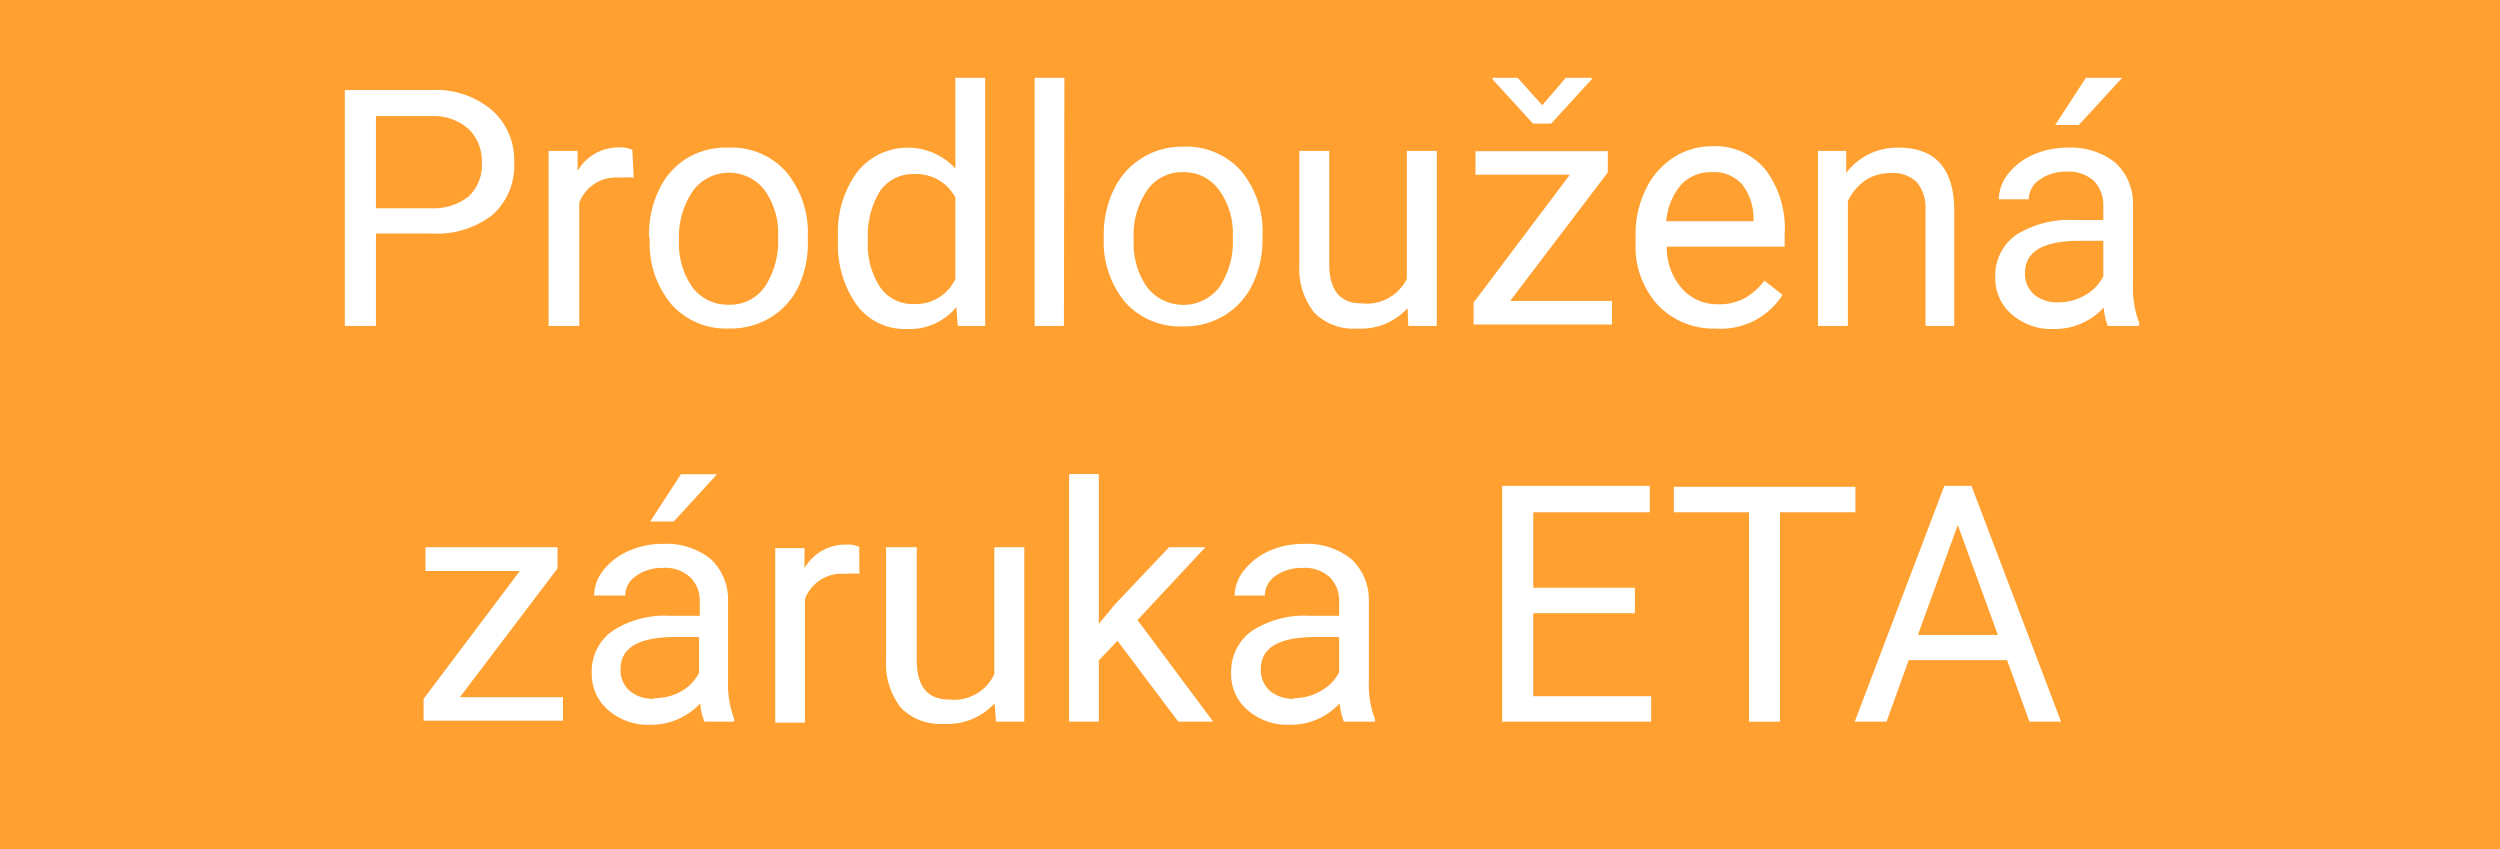 <svg id="Vrstva_1" data-name="Vrstva 1" xmlns="http://www.w3.org/2000/svg" width="106" height="36" viewBox="0 0 106 36"><defs><style>.cls-1{fill:#ffa030;}.cls-2{fill:#fff;}</style></defs><rect class="cls-1" width="106" height="36"/><path class="cls-2" d="M16.07,10.08V14H14.75V4h3.67A3.66,3.66,0,0,1,21,4.86a2.81,2.81,0,0,1,.93,2.21A2.77,2.77,0,0,1,21,9.3a3.84,3.84,0,0,1-2.59.78Zm0-1.07h2.35A2.38,2.38,0,0,0,20,8.51a1.82,1.82,0,0,0,.56-1.43A1.9,1.9,0,0,0,20,5.65,2.24,2.24,0,0,0,18.5,5.1H16.07Z" transform="translate(-0.13 -0.18)"/><path class="cls-2" d="M27,7.71a4,4,0,0,0-.62,0,1.67,1.67,0,0,0-1.69,1.06V14H23.39V6.58h1.23l0,.85a2,2,0,0,1,1.76-1,1.33,1.33,0,0,1,.56.1Z" transform="translate(-0.13 -0.18)"/><path class="cls-2" d="M27.65,10.21a4.34,4.34,0,0,1,.43-2,3.14,3.14,0,0,1,1.19-1.33A3.2,3.2,0,0,1,31,6.44a3.1,3.1,0,0,1,2.44,1,4,4,0,0,1,.94,2.78v.09A4.35,4.35,0,0,1,34,12.3a3.06,3.06,0,0,1-1.18,1.33,3.26,3.26,0,0,1-1.77.48,3.12,3.12,0,0,1-2.43-1,4,4,0,0,1-.94-2.77Zm1.27.15a3.19,3.19,0,0,0,.57,2,1.85,1.85,0,0,0,1.53.74,1.8,1.8,0,0,0,1.53-.75,3.47,3.47,0,0,0,.57-2.12,3.12,3.12,0,0,0-.58-2,1.91,1.91,0,0,0-3,0A3.44,3.44,0,0,0,28.92,10.36Z" transform="translate(-0.13 -0.18)"/><path class="cls-2" d="M35.66,10.22a4.32,4.32,0,0,1,.81-2.74,2.74,2.74,0,0,1,4.17-.15V3.48H41.9V14H40.74l-.06-.8a2.57,2.57,0,0,1-2.11.93,2.53,2.53,0,0,1-2.1-1,4.39,4.39,0,0,1-.81-2.75Zm1.27.14a3.27,3.27,0,0,0,.52,2,1.67,1.67,0,0,0,1.43.71A1.84,1.84,0,0,0,40.64,12V8.56a1.87,1.87,0,0,0-1.74-1,1.7,1.7,0,0,0-1.45.71A3.6,3.6,0,0,0,36.93,10.36Z" transform="translate(-0.13 -0.18)"/><path class="cls-2" d="M45.24,14H44V3.48h1.26Z" transform="translate(-0.13 -0.18)"/><path class="cls-2" d="M46.93,10.21a4.34,4.34,0,0,1,.43-2,3.14,3.14,0,0,1,1.19-1.33,3.18,3.18,0,0,1,1.74-.48,3.11,3.11,0,0,1,2.44,1,4,4,0,0,1,.93,2.78v.09a4.35,4.35,0,0,1-.41,1.94,3.12,3.12,0,0,1-1.18,1.33,3.28,3.28,0,0,1-1.77.48,3.14,3.14,0,0,1-2.44-1,4,4,0,0,1-.93-2.77Zm1.27.15a3.19,3.19,0,0,0,.57,2,1.94,1.94,0,0,0,3.06,0,3.47,3.47,0,0,0,.57-2.12,3.12,3.12,0,0,0-.58-2,1.82,1.82,0,0,0-1.53-.76,1.8,1.8,0,0,0-1.51.75A3.38,3.38,0,0,0,48.2,10.36Z" transform="translate(-0.13 -0.18)"/><path class="cls-2" d="M59.81,13.25a2.69,2.69,0,0,1-2.16.86,2.31,2.31,0,0,1-1.8-.68,3,3,0,0,1-.63-2V6.58h1.27v4.78c0,1.12.45,1.68,1.36,1.68A1.89,1.89,0,0,0,59.78,12V6.58h1.27V14H59.84Z" transform="translate(-0.13 -0.18)"/><path class="cls-2" d="M64.16,12.94h4.32v1H62.61v-.93l4.08-5.42h-4v-1h5.61v.9Zm1.36-8.3,1-1.16h1.1v.06L65.9,5.42h-.77L63.41,3.54V3.48h1.07Z" transform="translate(-0.13 -0.18)"/><path class="cls-2" d="M72.87,14.11a3.25,3.25,0,0,1-2.45-1,3.67,3.67,0,0,1-.94-2.65v-.23a4.28,4.28,0,0,1,.42-2,3.31,3.31,0,0,1,1.17-1.36,3,3,0,0,1,1.64-.49A2.77,2.77,0,0,1,75,7.39a4.14,4.14,0,0,1,.8,2.72v.53h-5a2.64,2.64,0,0,0,.64,1.77,2,2,0,0,0,1.55.67,2.24,2.24,0,0,0,1.14-.27,2.8,2.8,0,0,0,.81-.73l.77.6A3.09,3.09,0,0,1,72.87,14.11Zm-.16-6.63A1.71,1.71,0,0,0,71.42,8a2.72,2.72,0,0,0-.64,1.56h3.7V9.51A2.38,2.38,0,0,0,74,8,1.6,1.6,0,0,0,72.71,7.48Z" transform="translate(-0.13 -0.18)"/><path class="cls-2" d="M78.41,6.58l0,.93a2.71,2.71,0,0,1,2.22-1.07c1.56,0,2.35.89,2.36,2.65V14H81.77V9.08A1.72,1.72,0,0,0,81.4,7.9a1.45,1.45,0,0,0-1.12-.38,1.88,1.88,0,0,0-1.08.32,2.19,2.19,0,0,0-.72.87V14H77.21V6.58Z" transform="translate(-0.13 -0.18)"/><path class="cls-2" d="M89.5,14a2.7,2.7,0,0,1-.17-.78,2.82,2.82,0,0,1-2.11.91,2.55,2.55,0,0,1-1.79-.62,2,2,0,0,1-.7-1.56,2.11,2.11,0,0,1,.87-1.8,4.21,4.21,0,0,1,2.48-.64h1.23V8.91a1.47,1.47,0,0,0-.4-1.06,1.59,1.59,0,0,0-1.17-.39,1.87,1.87,0,0,0-1.13.34,1,1,0,0,0-.46.83H84.88a1.77,1.77,0,0,1,.39-1.07,2.71,2.71,0,0,1,1.07-.82,3.56,3.56,0,0,1,1.48-.3,3,3,0,0,1,2,.64,2.34,2.34,0,0,1,.75,1.76v3.41a4.21,4.21,0,0,0,.26,1.62V14Zm-2.09-1a2.24,2.24,0,0,0,1.12-.3,1.93,1.93,0,0,0,.78-.8V10.39h-1c-1.54,0-2.32.45-2.32,1.36a1.16,1.16,0,0,0,.4.93A1.53,1.53,0,0,0,87.41,13Zm1.16-9.52h1.54l-1.84,2h-1Z" transform="translate(-0.13 -0.18)"/><path class="cls-2" d="M19.63,29.74H24v1H18.09v-.93l4.08-5.42h-4V23.38h5.6v.9Z" transform="translate(-0.13 -0.18)"/><path class="cls-2" d="M30,30.78a2.34,2.34,0,0,1-.18-.78,2.82,2.82,0,0,1-2.11.91,2.57,2.57,0,0,1-1.79-.62,2,2,0,0,1-.7-1.56,2.1,2.1,0,0,1,.88-1.8,4.1,4.1,0,0,1,2.47-.64h1.23v-.58a1.39,1.39,0,0,0-.4-1.05,1.55,1.55,0,0,0-1.17-.4,1.87,1.87,0,0,0-1.13.34,1,1,0,0,0-.46.83H25.32a1.77,1.77,0,0,1,.39-1.07,2.81,2.81,0,0,1,1.07-.82,3.59,3.59,0,0,1,1.48-.3,3,3,0,0,1,2,.64A2.34,2.34,0,0,1,31,25.64v3.41a4.21,4.21,0,0,0,.26,1.62v.11Zm-2.1-1A2.21,2.21,0,0,0,29,29.5a1.88,1.88,0,0,0,.77-.79V27.19h-1c-1.55,0-2.33.45-2.33,1.36a1.16,1.16,0,0,0,.4.93A1.53,1.53,0,0,0,27.85,29.81ZM29,20.29h1.53l-1.83,2h-1Z" transform="translate(-0.13 -0.18)"/><path class="cls-2" d="M36.57,24.51a4,4,0,0,0-.62,0,1.67,1.67,0,0,0-1.69,1.06v5.25H33v-7.4h1.24l0,.85a2,2,0,0,1,1.76-1,1.19,1.19,0,0,1,.56.1Z" transform="translate(-0.13 -0.18)"/><path class="cls-2" d="M42.3,30a2.69,2.69,0,0,1-2.17.87,2.31,2.31,0,0,1-1.8-.68,3,3,0,0,1-.63-2V23.38H39v4.78c0,1.12.45,1.68,1.37,1.68a1.88,1.88,0,0,0,1.92-1.08V23.38h1.27v7.4h-1.2Z" transform="translate(-0.13 -0.18)"/><path class="cls-2" d="M47.51,27.35l-.79.83v2.6H45.46V20.28h1.26v6.35l.68-.82,2.3-2.43h1.54l-2.88,3.09,3.21,4.31H50.09Z" transform="translate(-0.13 -0.18)"/><path class="cls-2" d="M57.11,30.78a3,3,0,0,1-.18-.78,2.79,2.79,0,0,1-2.1.91,2.59,2.59,0,0,1-1.8-.62,2,2,0,0,1-.7-1.56,2.12,2.12,0,0,1,.88-1.8,4.12,4.12,0,0,1,2.47-.64h1.23v-.58a1.42,1.42,0,0,0-.39-1.05,1.58,1.58,0,0,0-1.17-.4,1.92,1.92,0,0,0-1.14.34,1,1,0,0,0-.45.83H52.48a1.72,1.72,0,0,1,.4-1.07,2.77,2.77,0,0,1,1.06-.82,3.63,3.63,0,0,1,1.48-.3,3,3,0,0,1,2,.64,2.34,2.34,0,0,1,.75,1.76v3.41a4,4,0,0,0,.26,1.62v.11Zm-2.1-1a2.16,2.16,0,0,0,1.13-.31,1.83,1.83,0,0,0,.77-.79V27.19h-1c-1.55,0-2.32.45-2.32,1.36a1.18,1.18,0,0,0,.39.93A1.56,1.56,0,0,0,55,29.81Z" transform="translate(-0.13 -0.18)"/><path class="cls-2" d="M69.45,26.18H65.14V29.7h5v1.08H63.82v-10h6.26V21.9H65.14v3.2h4.31Z" transform="translate(-0.13 -0.18)"/><path class="cls-2" d="M78.8,21.9H75.6v8.88H74.29V21.9H71.1V20.82h7.7Z" transform="translate(-0.13 -0.18)"/><path class="cls-2" d="M85.23,28.17H81.06l-.94,2.61H78.77l3.8-10h1.15l3.8,10H86.18ZM81.45,27.1h3.39l-1.7-4.66Z" transform="translate(-0.13 -0.18)"/></svg>